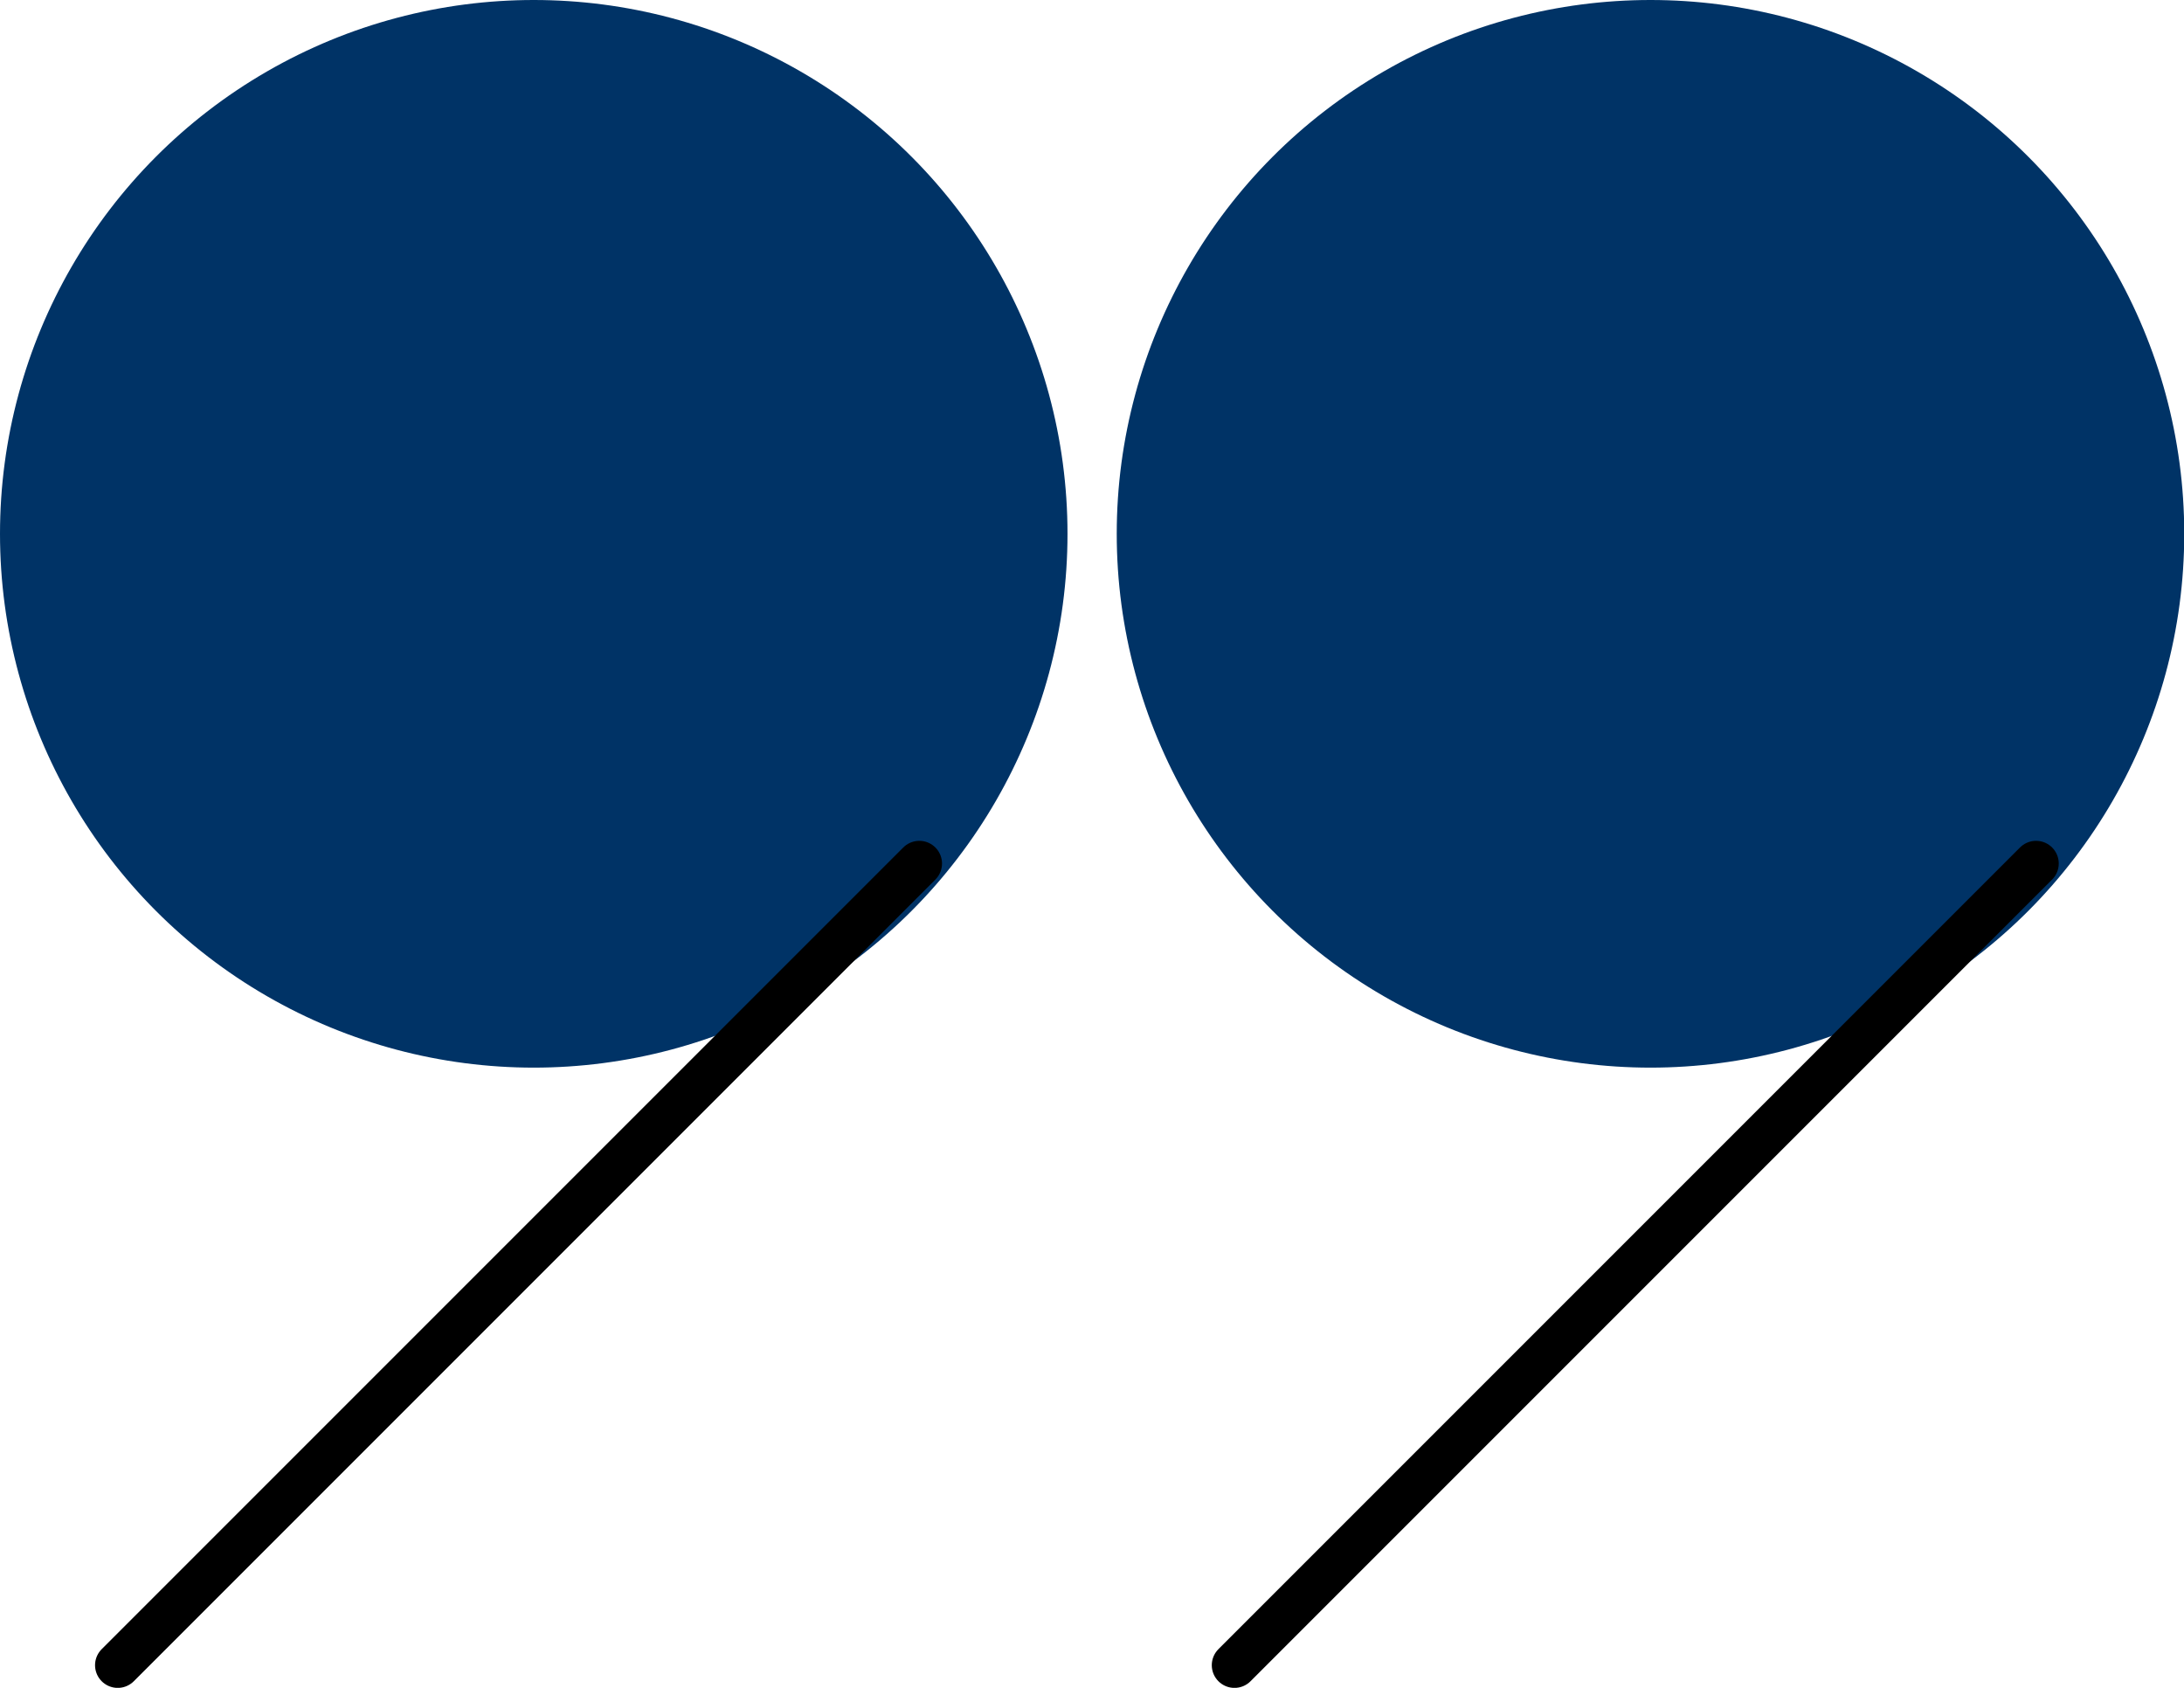 <svg xmlns="http://www.w3.org/2000/svg" x="0px" y="0px" viewBox="0 0 91.82 70.95" style="vertical-align: middle; max-width: 100%; width: 100%;" width="100%"><g>
	<g>
		<circle cx="69.39" cy="22.44" r="22.44" fill="rgb(0,51,102)"></circle>
		
			<line style="stroke: rgb(0, 0, 0); stroke-width: 1.908; stroke-linecap: round; stroke-miterlimit: 10;" x1="51.9" y1="70" x2="85.6" y2="36.3" fill="rgb(53,131,194)"></line>
	</g>
	<g>
		<circle cx="22.44" cy="22.44" r="22.44" fill="rgb(0,51,102)"></circle>
		
			<line style="stroke: rgb(0, 0, 0); stroke-width: 1.908; stroke-linecap: round; stroke-miterlimit: 10;" x1="4.95" y1="70" x2="38.65" y2="36.3" fill="rgb(53,131,194)"></line>
	</g>
</g></svg>